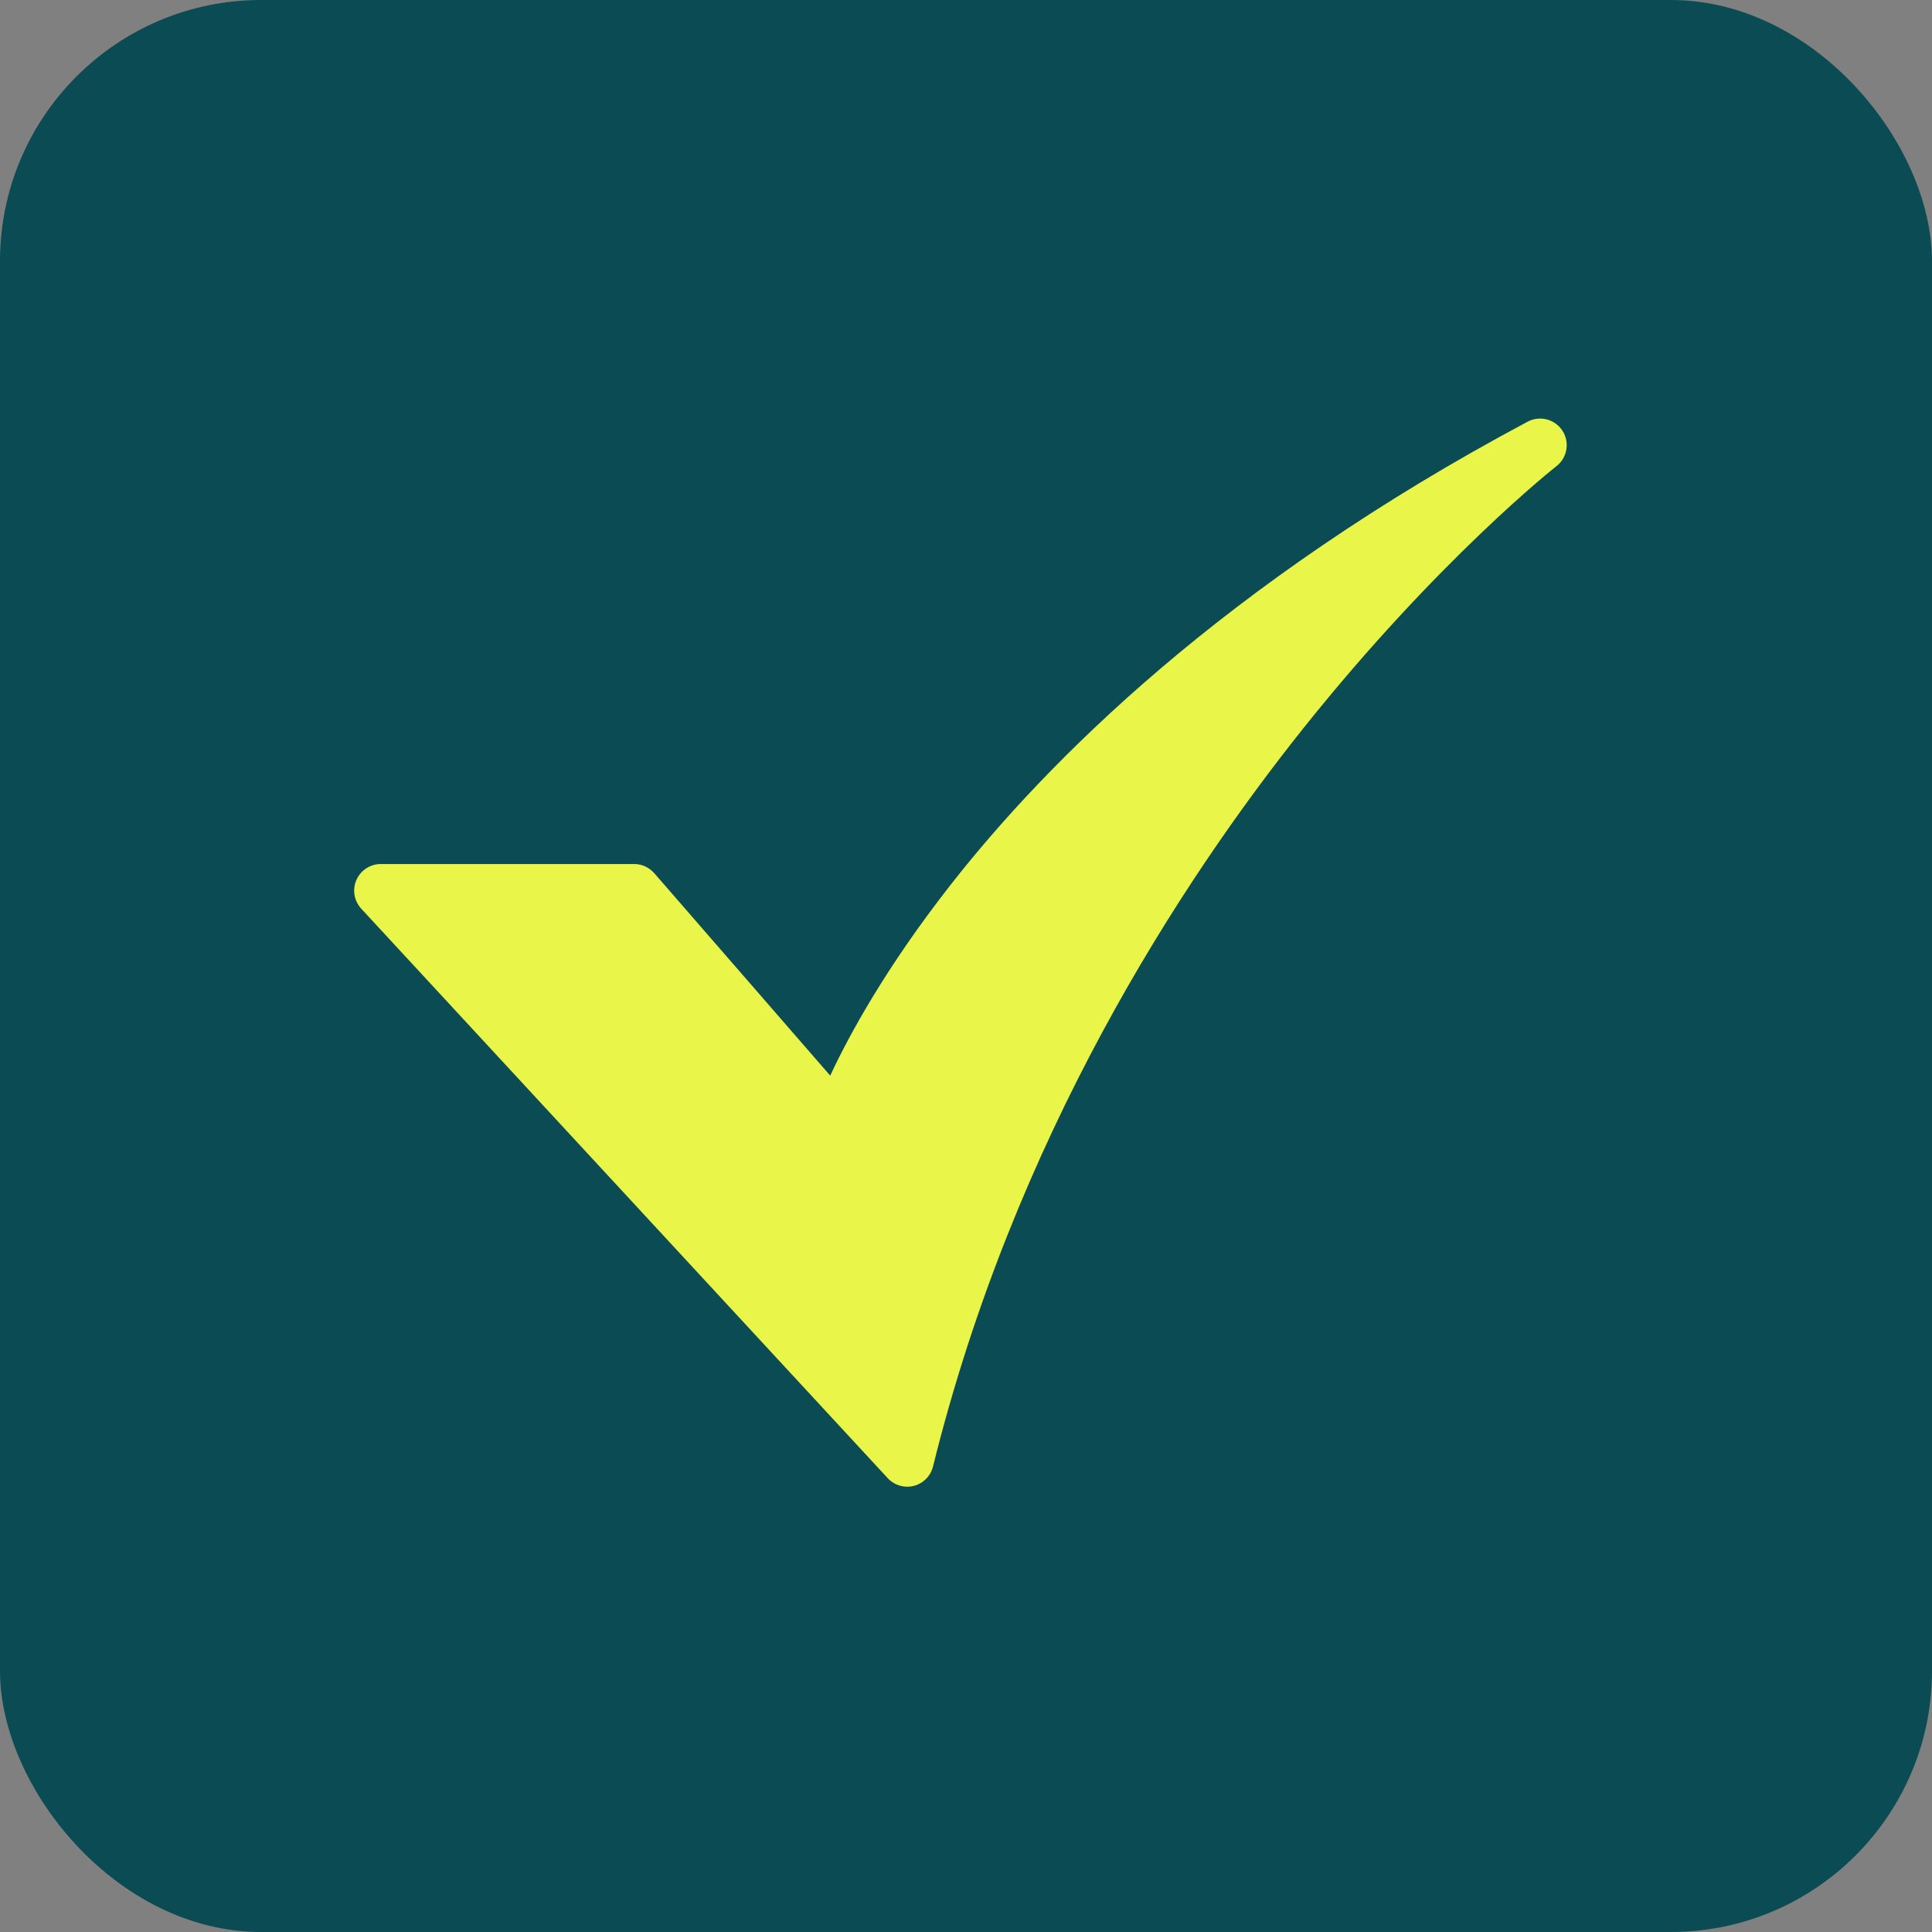 <svg xmlns="http://www.w3.org/2000/svg" width="42" height="42" viewBox="0 0 42 42" fill="none"><rect x="0" y="0" width="42" height="42" fill="#808080" stroke="none"/><rect width="42" height="42" rx="5.676" fill="#0B4B53"></rect><path d="M19.722 32.32C19.643 32.32 19.564 32.303 19.491 32.271C19.418 32.239 19.352 32.193 19.298 32.134L7.853 19.754C7.777 19.671 7.726 19.568 7.707 19.457C7.689 19.346 7.703 19.233 7.748 19.13C7.793 19.027 7.867 18.939 7.961 18.878C8.055 18.816 8.165 18.783 8.277 18.783H13.786C13.869 18.783 13.951 18.801 14.026 18.835C14.101 18.87 14.168 18.92 14.223 18.982L18.048 23.383C18.461 22.499 19.261 21.028 20.666 19.235C22.741 16.584 26.603 12.686 33.209 9.167C33.337 9.099 33.486 9.082 33.626 9.118C33.766 9.154 33.887 9.242 33.966 9.363C34.045 9.484 34.075 9.631 34.051 9.773C34.027 9.916 33.951 10.045 33.837 10.133C33.811 10.153 31.264 12.159 28.333 15.833C25.635 19.215 22.048 24.743 20.283 31.881C20.252 32.006 20.18 32.117 20.078 32.197C19.977 32.277 19.851 32.32 19.722 32.32L19.722 32.32Z" fill="#E9F549"></path></svg>